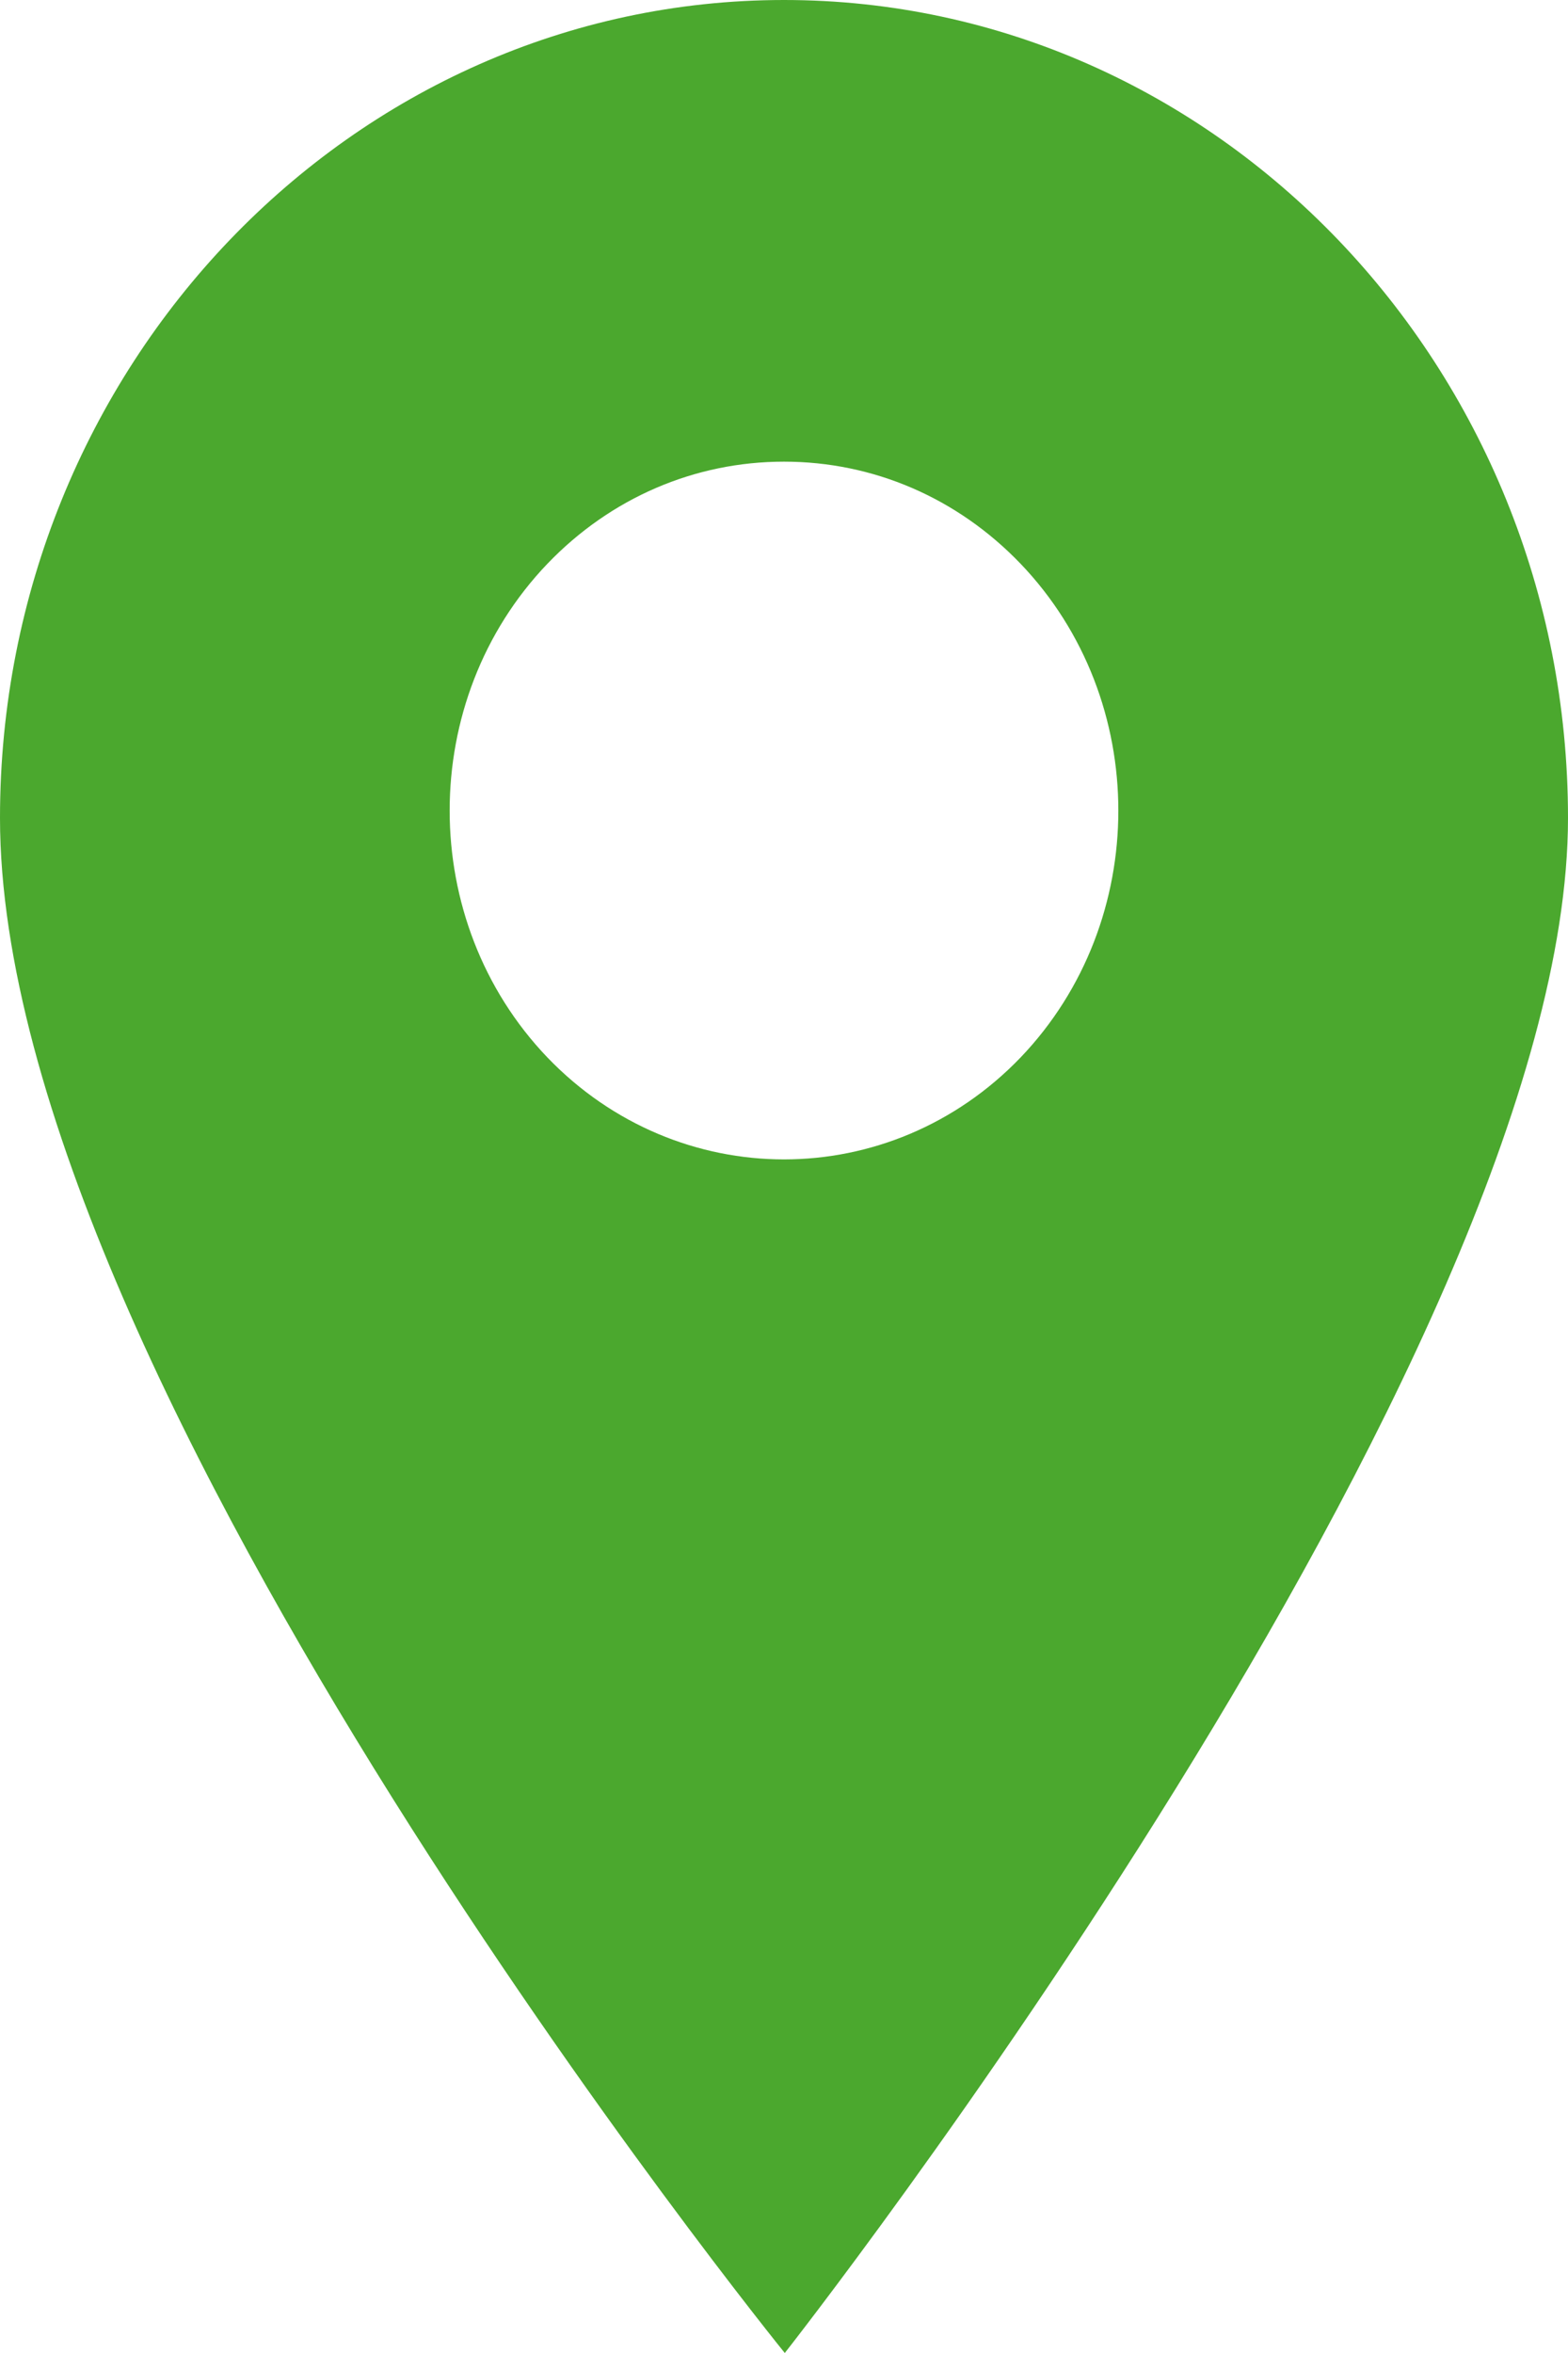 <svg width="10" height="15" viewBox="0 0 10 15" fill="none" xmlns="http://www.w3.org/2000/svg">
<path d="M5 0C2.243 0 0 2.339 0 5.214C0 8.827 5.005 15 5.005 15C5.005 15 10 8.65 10 5.214C10 2.339 7.757 0 5 0ZM6.509 6.741C6.093 7.174 5.546 7.391 5 7.391C4.454 7.391 3.907 7.174 3.491 6.741C2.66 5.873 2.66 4.462 3.491 3.594C3.894 3.174 4.43 2.943 5 2.943C5.57 2.943 6.106 3.174 6.509 3.594C7.34 4.462 7.34 5.873 6.509 6.741Z" fill="#4BA82E"/>
</svg>

